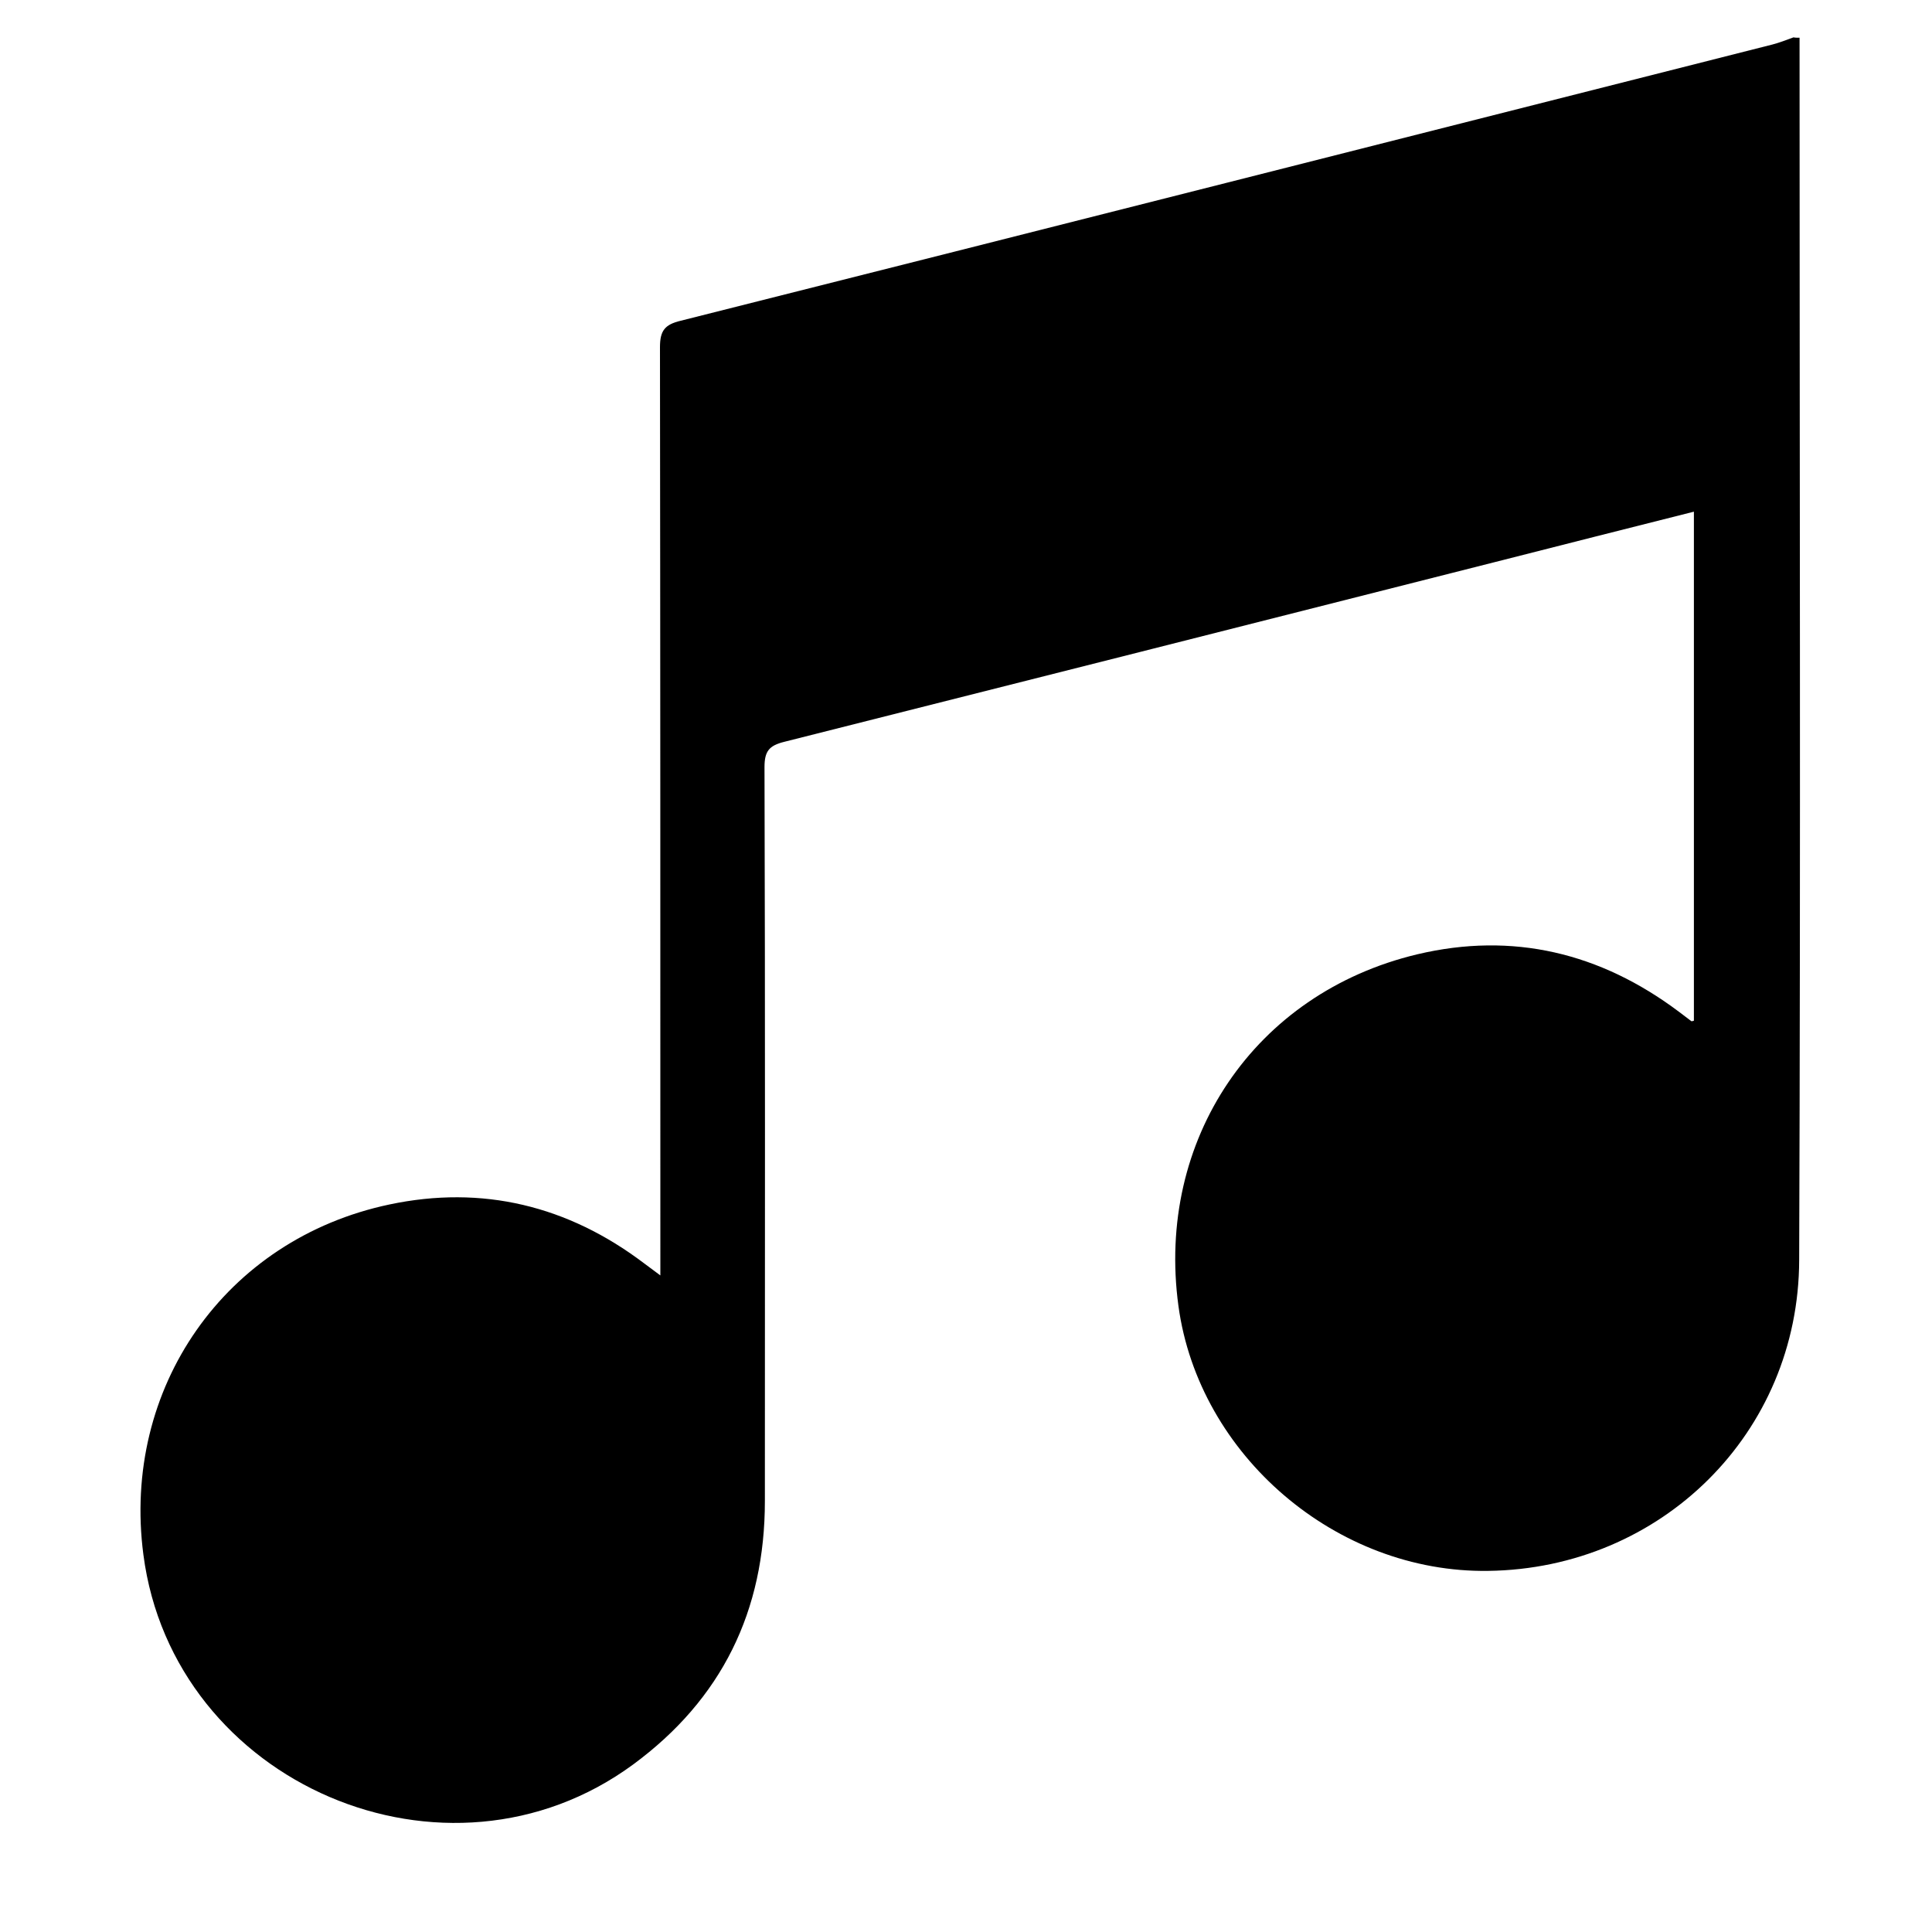 <?xml version="1.0" encoding="UTF-8"?> <svg xmlns="http://www.w3.org/2000/svg" xmlns:xlink="http://www.w3.org/1999/xlink" version="1.1" id="Calque_1" x="0px" y="0px" viewBox="0 0 512 512" style="enable-background:new 0 0 512 512;" xml:space="preserve"> <g> <path d="M476.9,10c0,108,0.3,215.9-0.1,323.9c-0.1,45.9-36.6,81.8-82.4,82.4c-40.2,0.6-76.7-30.6-82.1-70.2 c-6-44,20.1-82.9,63.3-93.2c25.3-6,48.5-0.4,69.3,15.2c1.1,0.8,2.2,1.7,3.3,2.5c0.1,0.1,0.3,0,0.7-0.1c0-44.8,0-89.7,0-134.9 c-17.8,4.5-35.3,8.9-52.9,13.4c-62.7,15.9-125.5,31.8-188.2,47.6c-4,1-5.2,2.5-5.2,6.7c0.2,64.8,0.1,129.7,0.1,194.5 c0,29.1-11.4,52.5-34.9,69.8C118.4,503.9,45.9,472.8,38,412c-5.8-44.1,21.6-83.6,65.2-92.8c24.6-5.2,47.3,0.3,67.5,15.6 c1.2,0.9,2.4,1.8,4.3,3.2c0-2.6,0-4.4,0-6.2c0-79.9,0-159.9-0.1-239.8c0-4.4,1.3-6,5.5-7c96.5-24.3,192.9-48.8,289.3-73.2 c1.9-0.5,3.7-1.2,5.6-1.9C475.7,10,476.3,10,476.9,10z"></path> </g> </svg> 